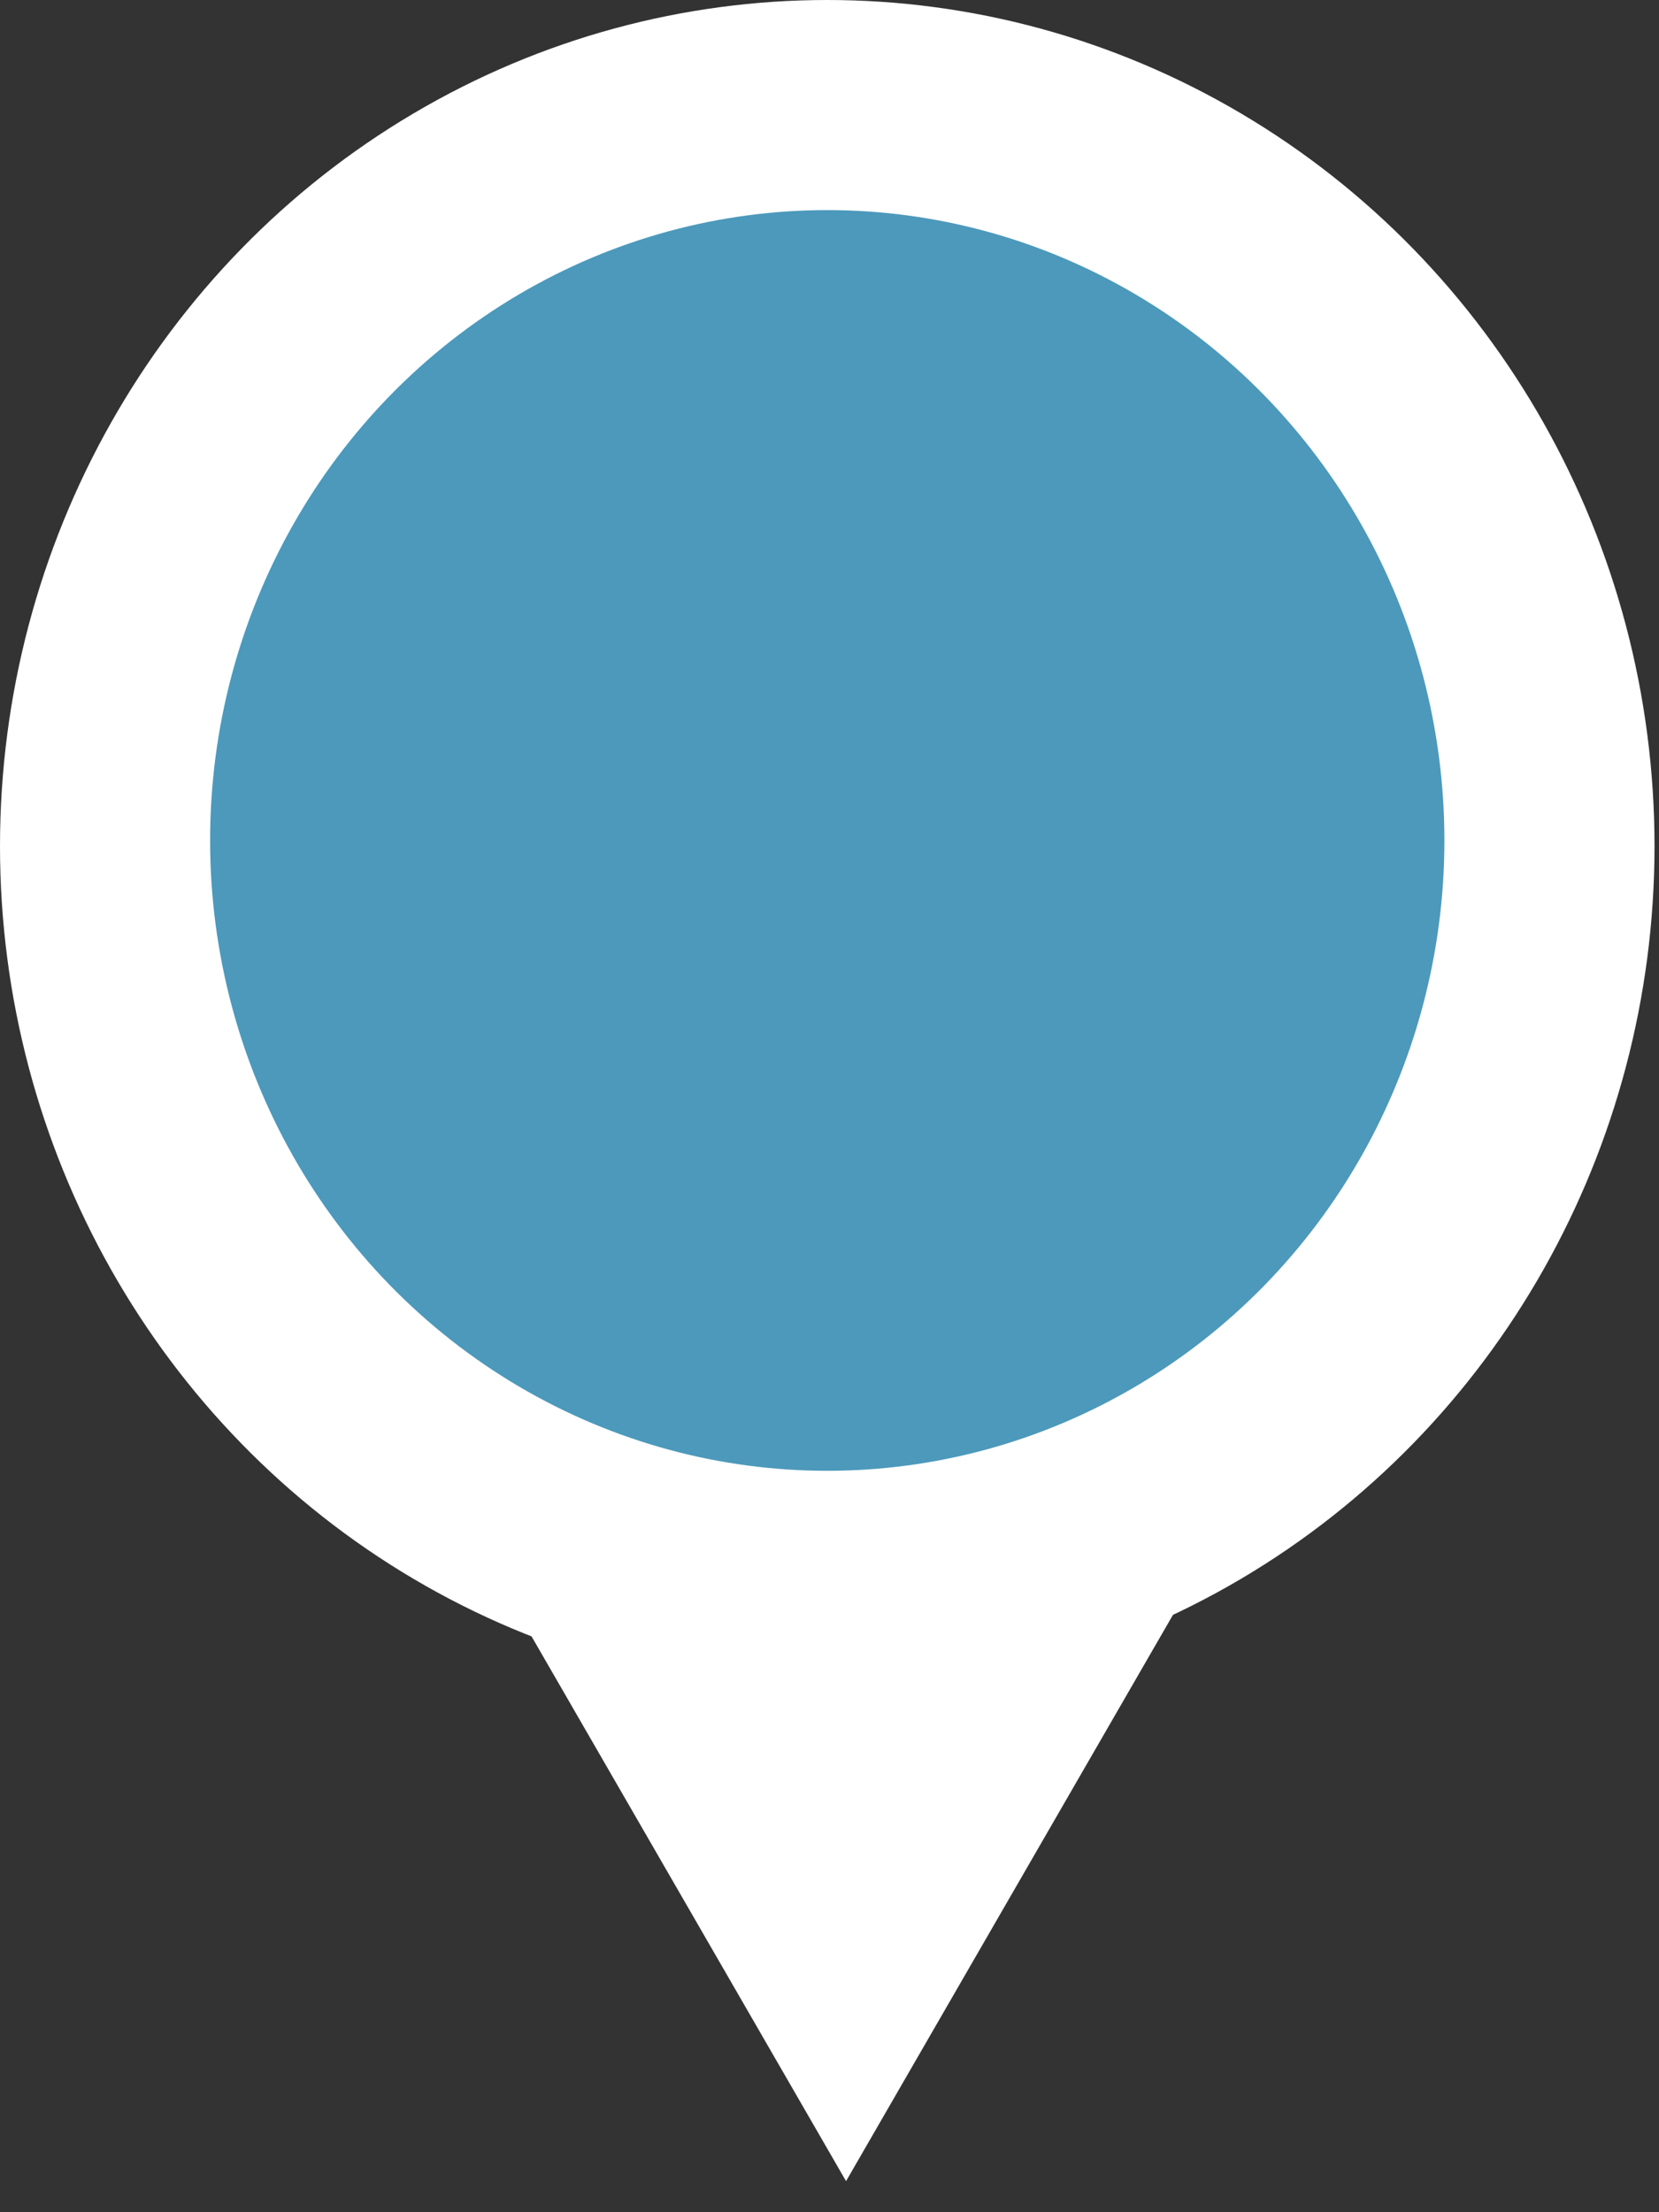 <svg width="51" height="68" viewBox="0 0 51 68" fill="none" xmlns="http://www.w3.org/2000/svg">
<rect x="0" y="0" width="51" height="68" fill="#333333" stroke="none"/>
<path d="M26.009 67.045L13.495 45.371L38.522 45.371L26.009 67.045Z" fill="white"/>
<ellipse cx="25.431" cy="26.009" rx="25.431" ry="26.009" fill="white"/>
<ellipse cx="25.431" cy="25.834" rx="18.972" ry="19.376" fill="#4C99BB"/>
</svg>
